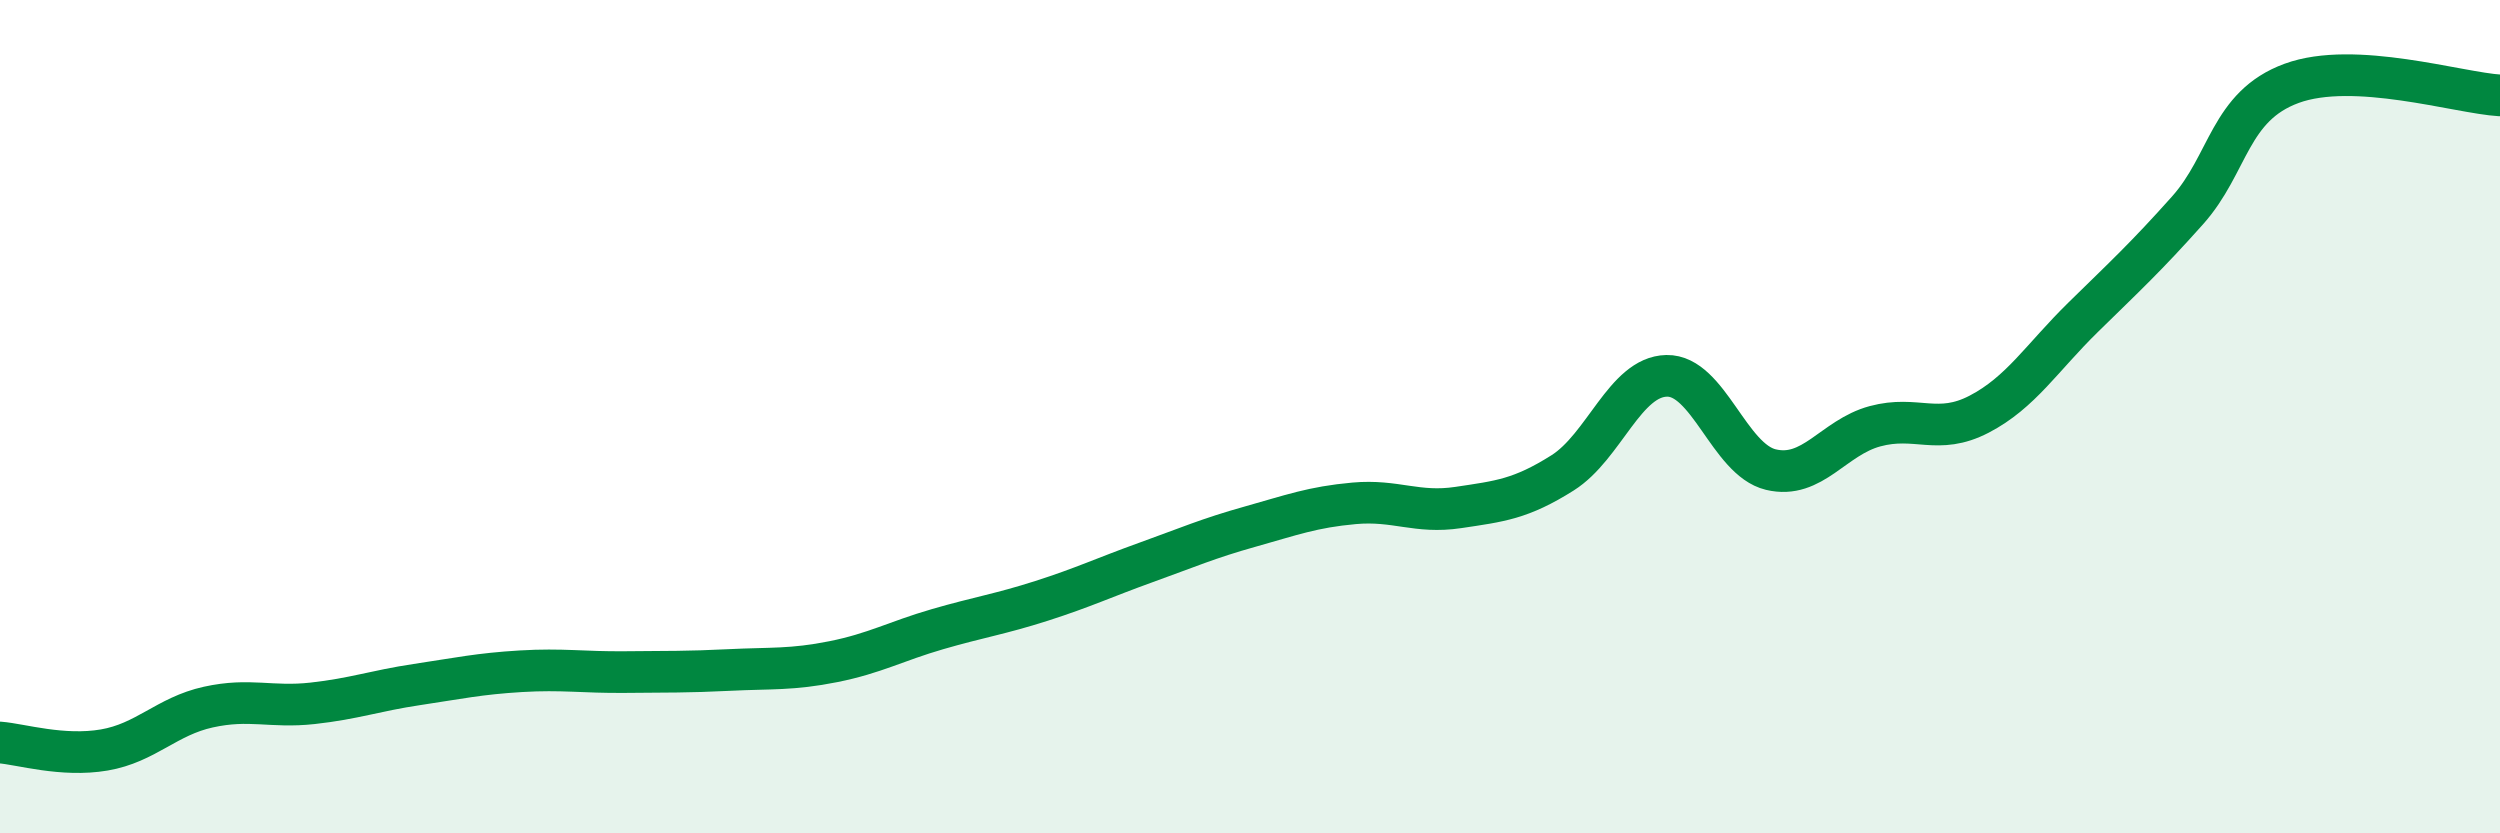 
    <svg width="60" height="20" viewBox="0 0 60 20" xmlns="http://www.w3.org/2000/svg">
      <path
        d="M 0,17.82 C 0.5,17.86 1.5,18.17 2.5,18 C 3.5,17.83 4,17.19 5,16.97 C 6,16.75 6.5,16.99 7.5,16.88 C 8.5,16.77 9,16.58 10,16.43 C 11,16.28 11.5,16.17 12.5,16.11 C 13.5,16.05 14,16.14 15,16.13 C 16,16.12 16.5,16.13 17.5,16.08 C 18.5,16.03 19,16.08 20,15.88 C 21,15.68 21.5,15.39 22.5,15.1 C 23.5,14.81 24,14.74 25,14.42 C 26,14.1 26.5,13.86 27.5,13.5 C 28.5,13.14 29,12.92 30,12.64 C 31,12.36 31.5,12.17 32.5,12.08 C 33.5,11.99 34,12.33 35,12.18 C 36,12.03 36.5,11.98 37.5,11.35 C 38.5,10.72 39,9.04 40,9.02 C 41,9 41.5,11.03 42.5,11.27 C 43.5,11.51 44,10.5 45,10.23 C 46,9.96 46.5,10.46 47.5,9.94 C 48.5,9.42 49,8.59 50,7.61 C 51,6.63 51.5,6.17 52.5,5.05 C 53.5,3.93 53.5,2.55 55,2 C 56.5,1.45 59,2.23 60,2.29L60 20L0 20Z"
        fill="#008740"
        opacity="0.1"
        stroke-linecap="round"
        stroke-linejoin="round"
      />
      <path
        d="M 0,17.82 C 0.5,17.86 1.5,18.17 2.5,18 C 3.5,17.83 4,17.19 5,16.97 C 6,16.75 6.5,16.99 7.5,16.88 C 8.5,16.77 9,16.58 10,16.43 C 11,16.28 11.5,16.17 12.5,16.11 C 13.5,16.05 14,16.14 15,16.13 C 16,16.12 16.5,16.13 17.5,16.08 C 18.5,16.03 19,16.08 20,15.88 C 21,15.68 21.5,15.39 22.5,15.1 C 23.5,14.81 24,14.74 25,14.42 C 26,14.1 26.5,13.86 27.5,13.5 C 28.5,13.14 29,12.92 30,12.64 C 31,12.36 31.5,12.17 32.5,12.08 C 33.5,11.99 34,12.33 35,12.18 C 36,12.03 36.5,11.98 37.5,11.35 C 38.5,10.72 39,9.04 40,9.02 C 41,9 41.5,11.03 42.5,11.27 C 43.5,11.51 44,10.5 45,10.23 C 46,9.96 46.5,10.46 47.5,9.94 C 48.5,9.42 49,8.59 50,7.61 C 51,6.63 51.5,6.17 52.5,5.05 C 53.5,3.93 53.5,2.55 55,2 C 56.5,1.45 59,2.23 60,2.29"
        stroke="#008740"
        stroke-width="1"
        fill="none"
        stroke-linecap="round"
        stroke-linejoin="round"
      />
    </svg>
  